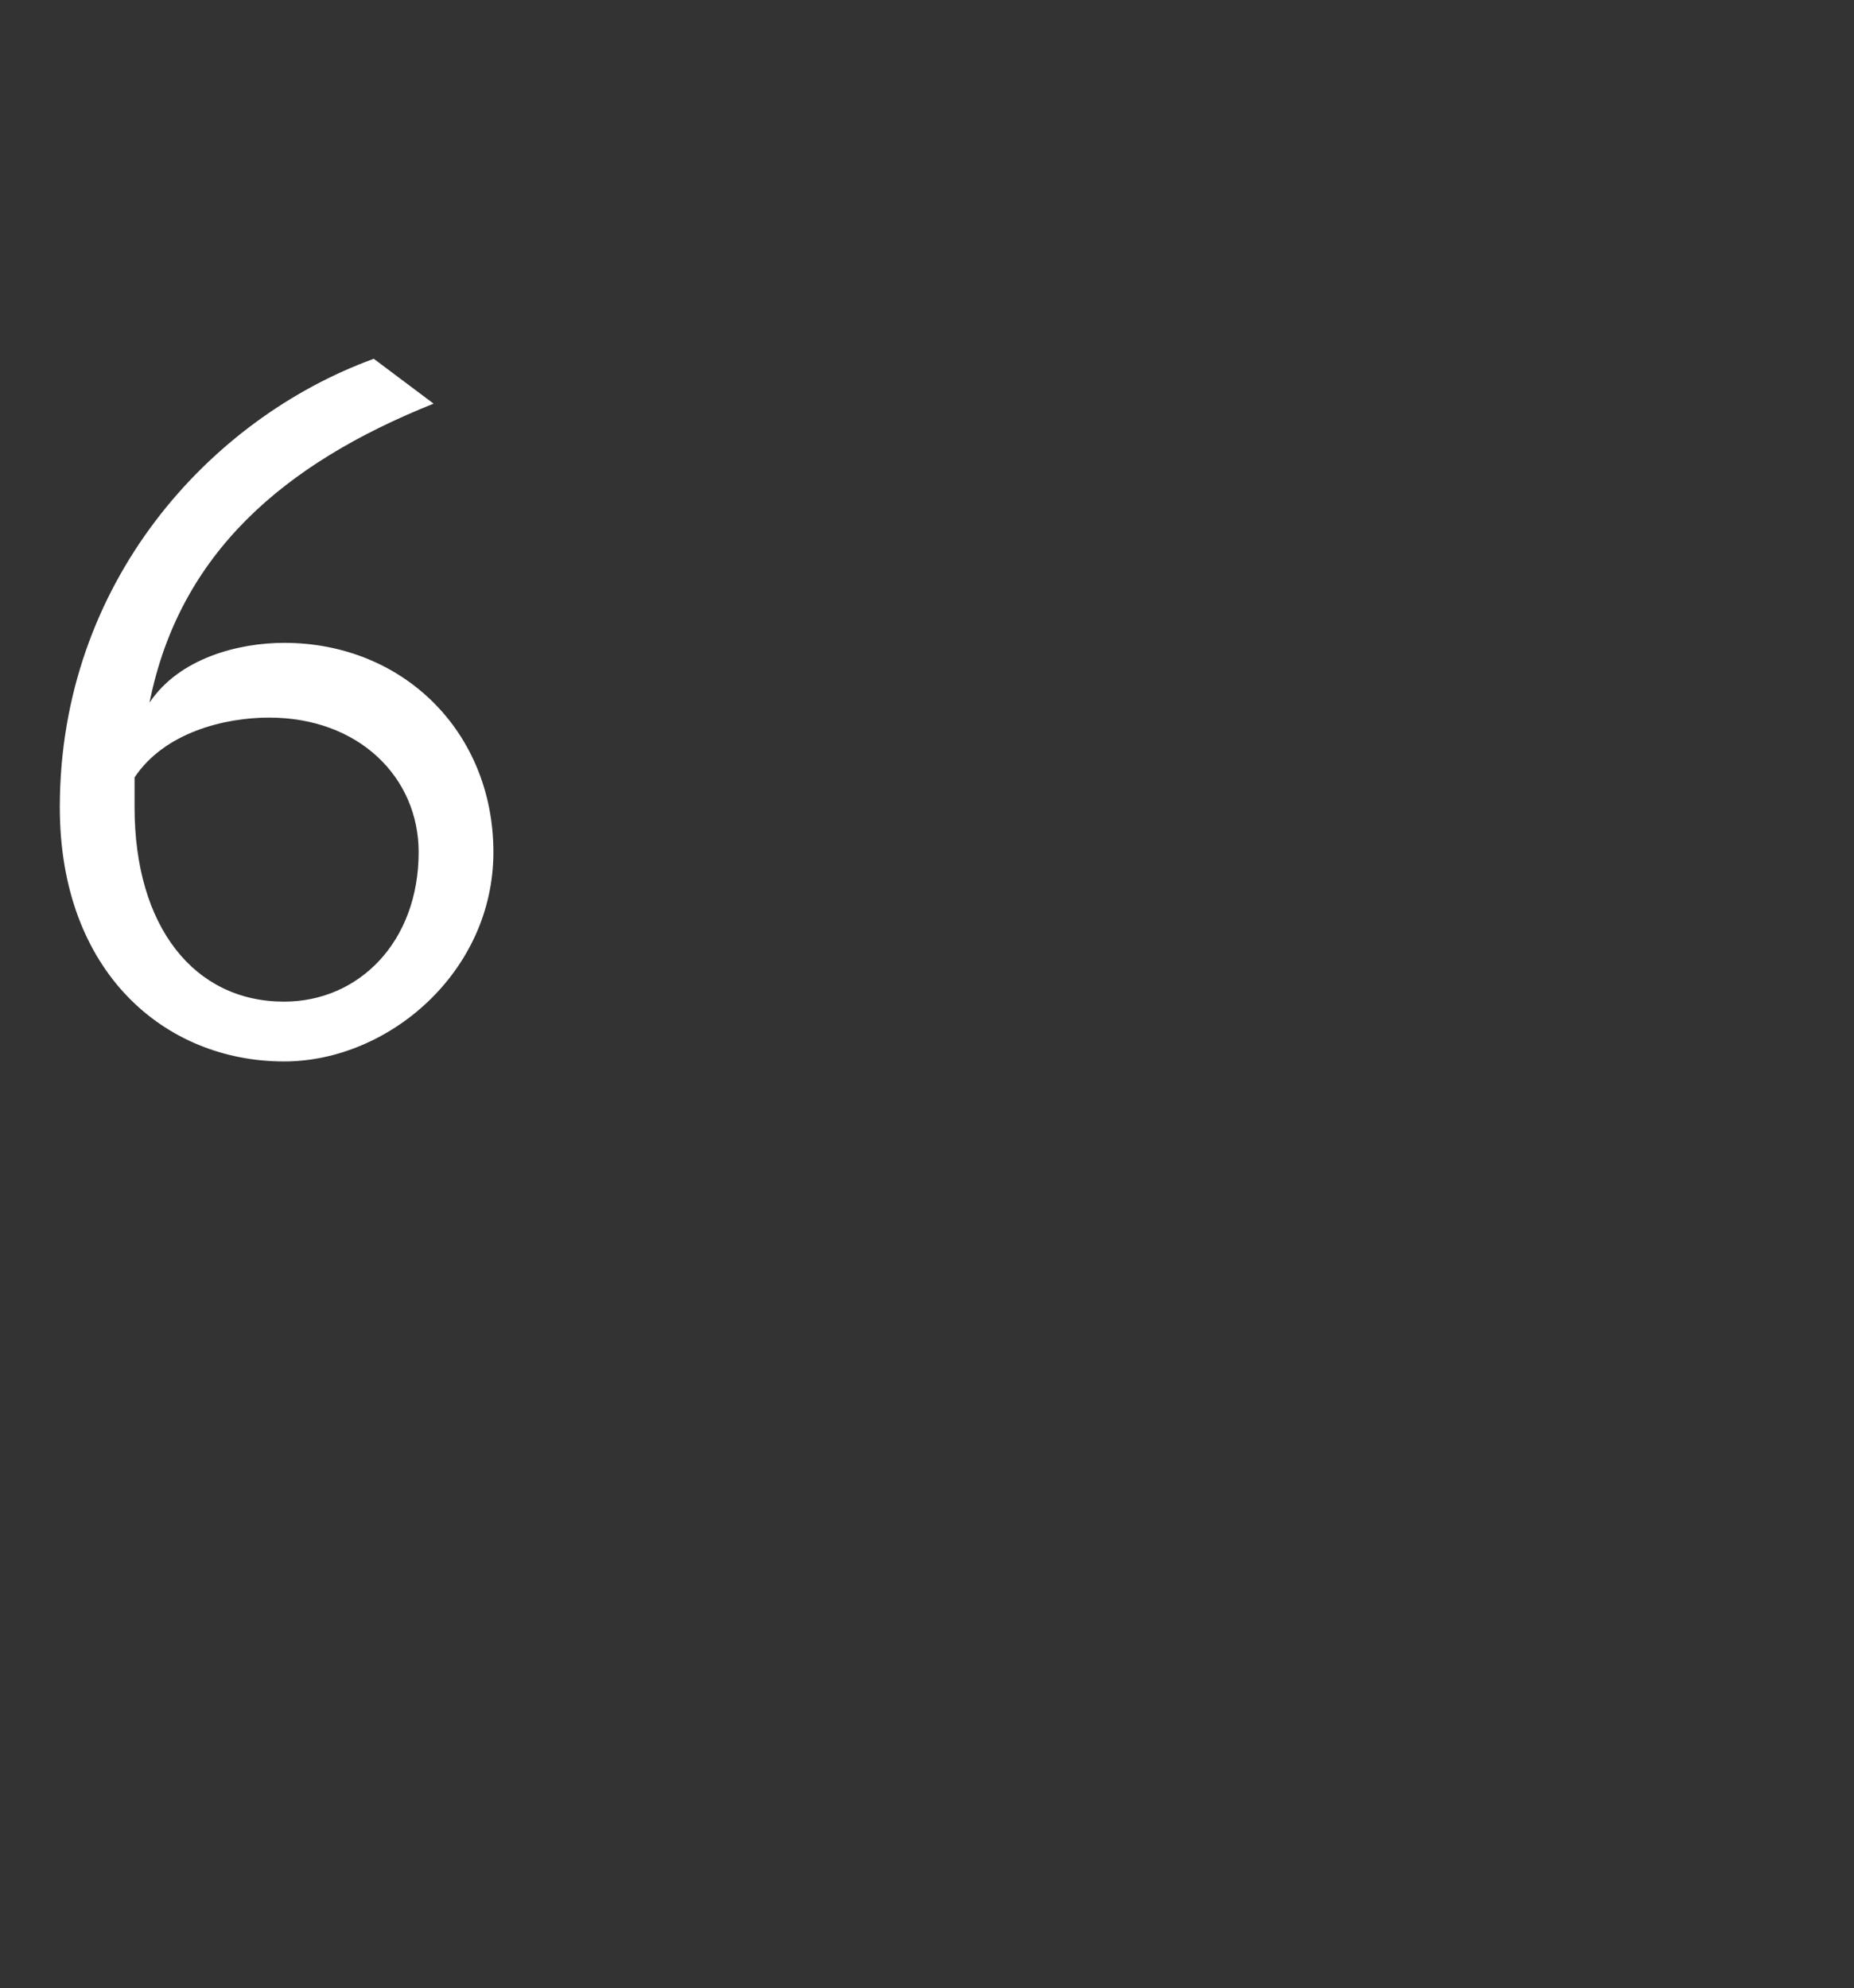 <?xml version="1.0" standalone="no"?>
<!DOCTYPE svg PUBLIC "-//W3C//DTD SVG 1.1//EN" "http://www.w3.org/Graphics/SVG/1.1/DTD/svg11.dtd">
<svg xmlns="http://www.w3.org/2000/svg" version="1.1" width="12.4px" height="13.3px" viewBox="0 -2 12.4 13.3" style="top:-2px">
  <rect x="0" y="-2" width="12.4" height="13.3" fill="#333333" stroke="none"/>
  <desc>6</desc>
  <defs/>
  <g id="Polygon188693">
    <path d="M 1 2.7 C 1.2 2.4 1.6 2.3 1.9 2.3 C 2.7 2.3 3.3 2.9 3.3 3.7 C 3.3 4.5 2.6 5.1 1.9 5.1 C 1.1 5.1 0.4 4.5 0.4 3.4 C 0.4 1.9 1.4 0.8 2.5 0.4 C 2.5 0.4 2.9 0.7 2.9 0.7 C 1.9 1.1 1.2 1.7 1 2.7 Z M 1.9 4.7 C 2.4 4.7 2.8 4.3 2.8 3.7 C 2.8 3.2 2.4 2.8 1.8 2.8 C 1.5 2.8 1.1 2.9 0.9 3.2 C 0.9 3.3 0.9 3.4 0.9 3.4 C 0.9 4.2 1.3 4.7 1.9 4.7 Z " stroke="none" fill="#fff"/>
  </g>
</svg>